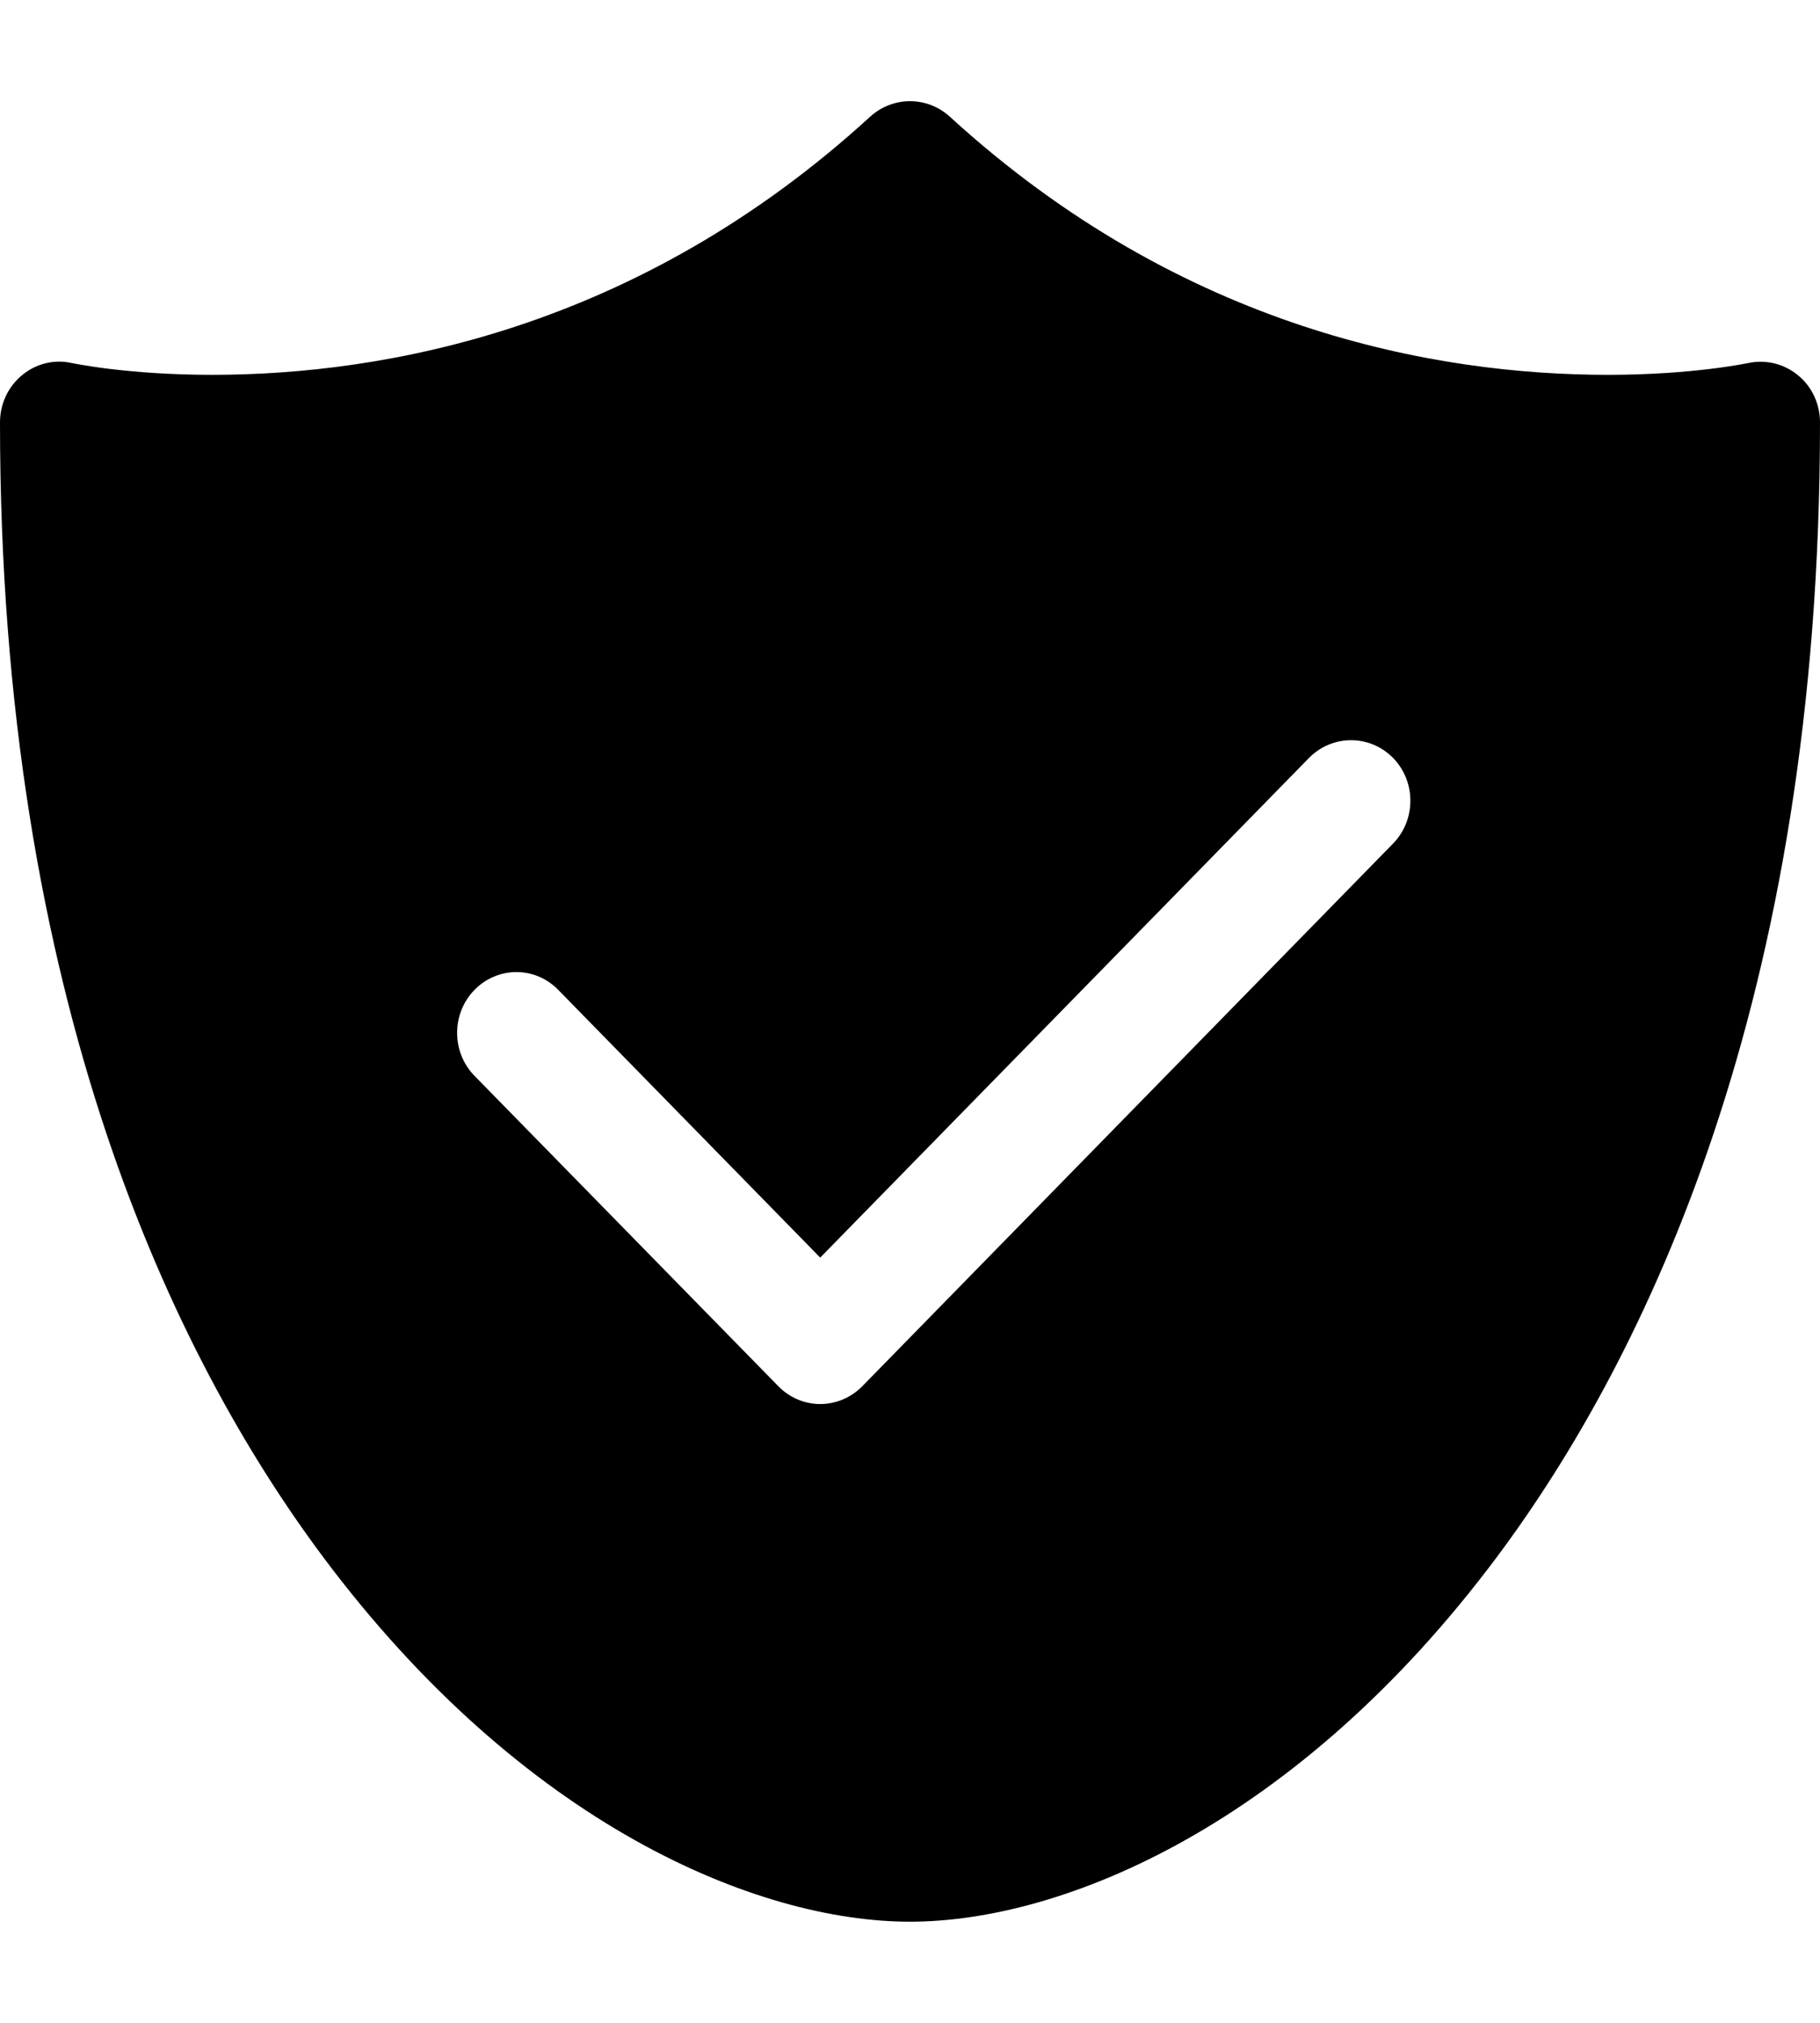 <svg xmlns="http://www.w3.org/2000/svg" fill="none" viewBox="0 0 9 10" height="10" width="9">
<path fill="black" d="M8.891 1.855C8.822 1.798 8.731 1.776 8.644 1.795C8.642 1.795 8.373 1.853 7.952 1.853C7.103 1.853 5.849 1.631 4.696 0.576C4.584 0.475 4.416 0.475 4.304 0.576C3.151 1.631 1.897 1.853 1.048 1.853C0.627 1.853 0.358 1.795 0.356 1.795C0.269 1.775 0.179 1.797 0.11 1.854C0.04 1.911 0 1.997 0 2.088C0 4.952 0.867 6.716 1.594 7.692C2.588 9.025 3.747 9.5 4.5 9.5C5.253 9.5 6.412 9.025 7.406 7.692C8.133 6.716 9 4.952 9 2.088C9 1.997 8.96 1.911 8.891 1.855ZM6.888 4.171L4.264 6.853C4.207 6.911 4.131 6.941 4.056 6.941C3.981 6.941 3.906 6.911 3.849 6.853L2.346 5.318C2.232 5.201 2.232 5.011 2.346 4.894C2.461 4.776 2.647 4.776 2.761 4.894L4.056 6.217L6.473 3.747C6.588 3.63 6.774 3.63 6.889 3.747C7.003 3.864 7.003 4.054 6.888 4.171Z" id="Vector"></path>
</svg>
